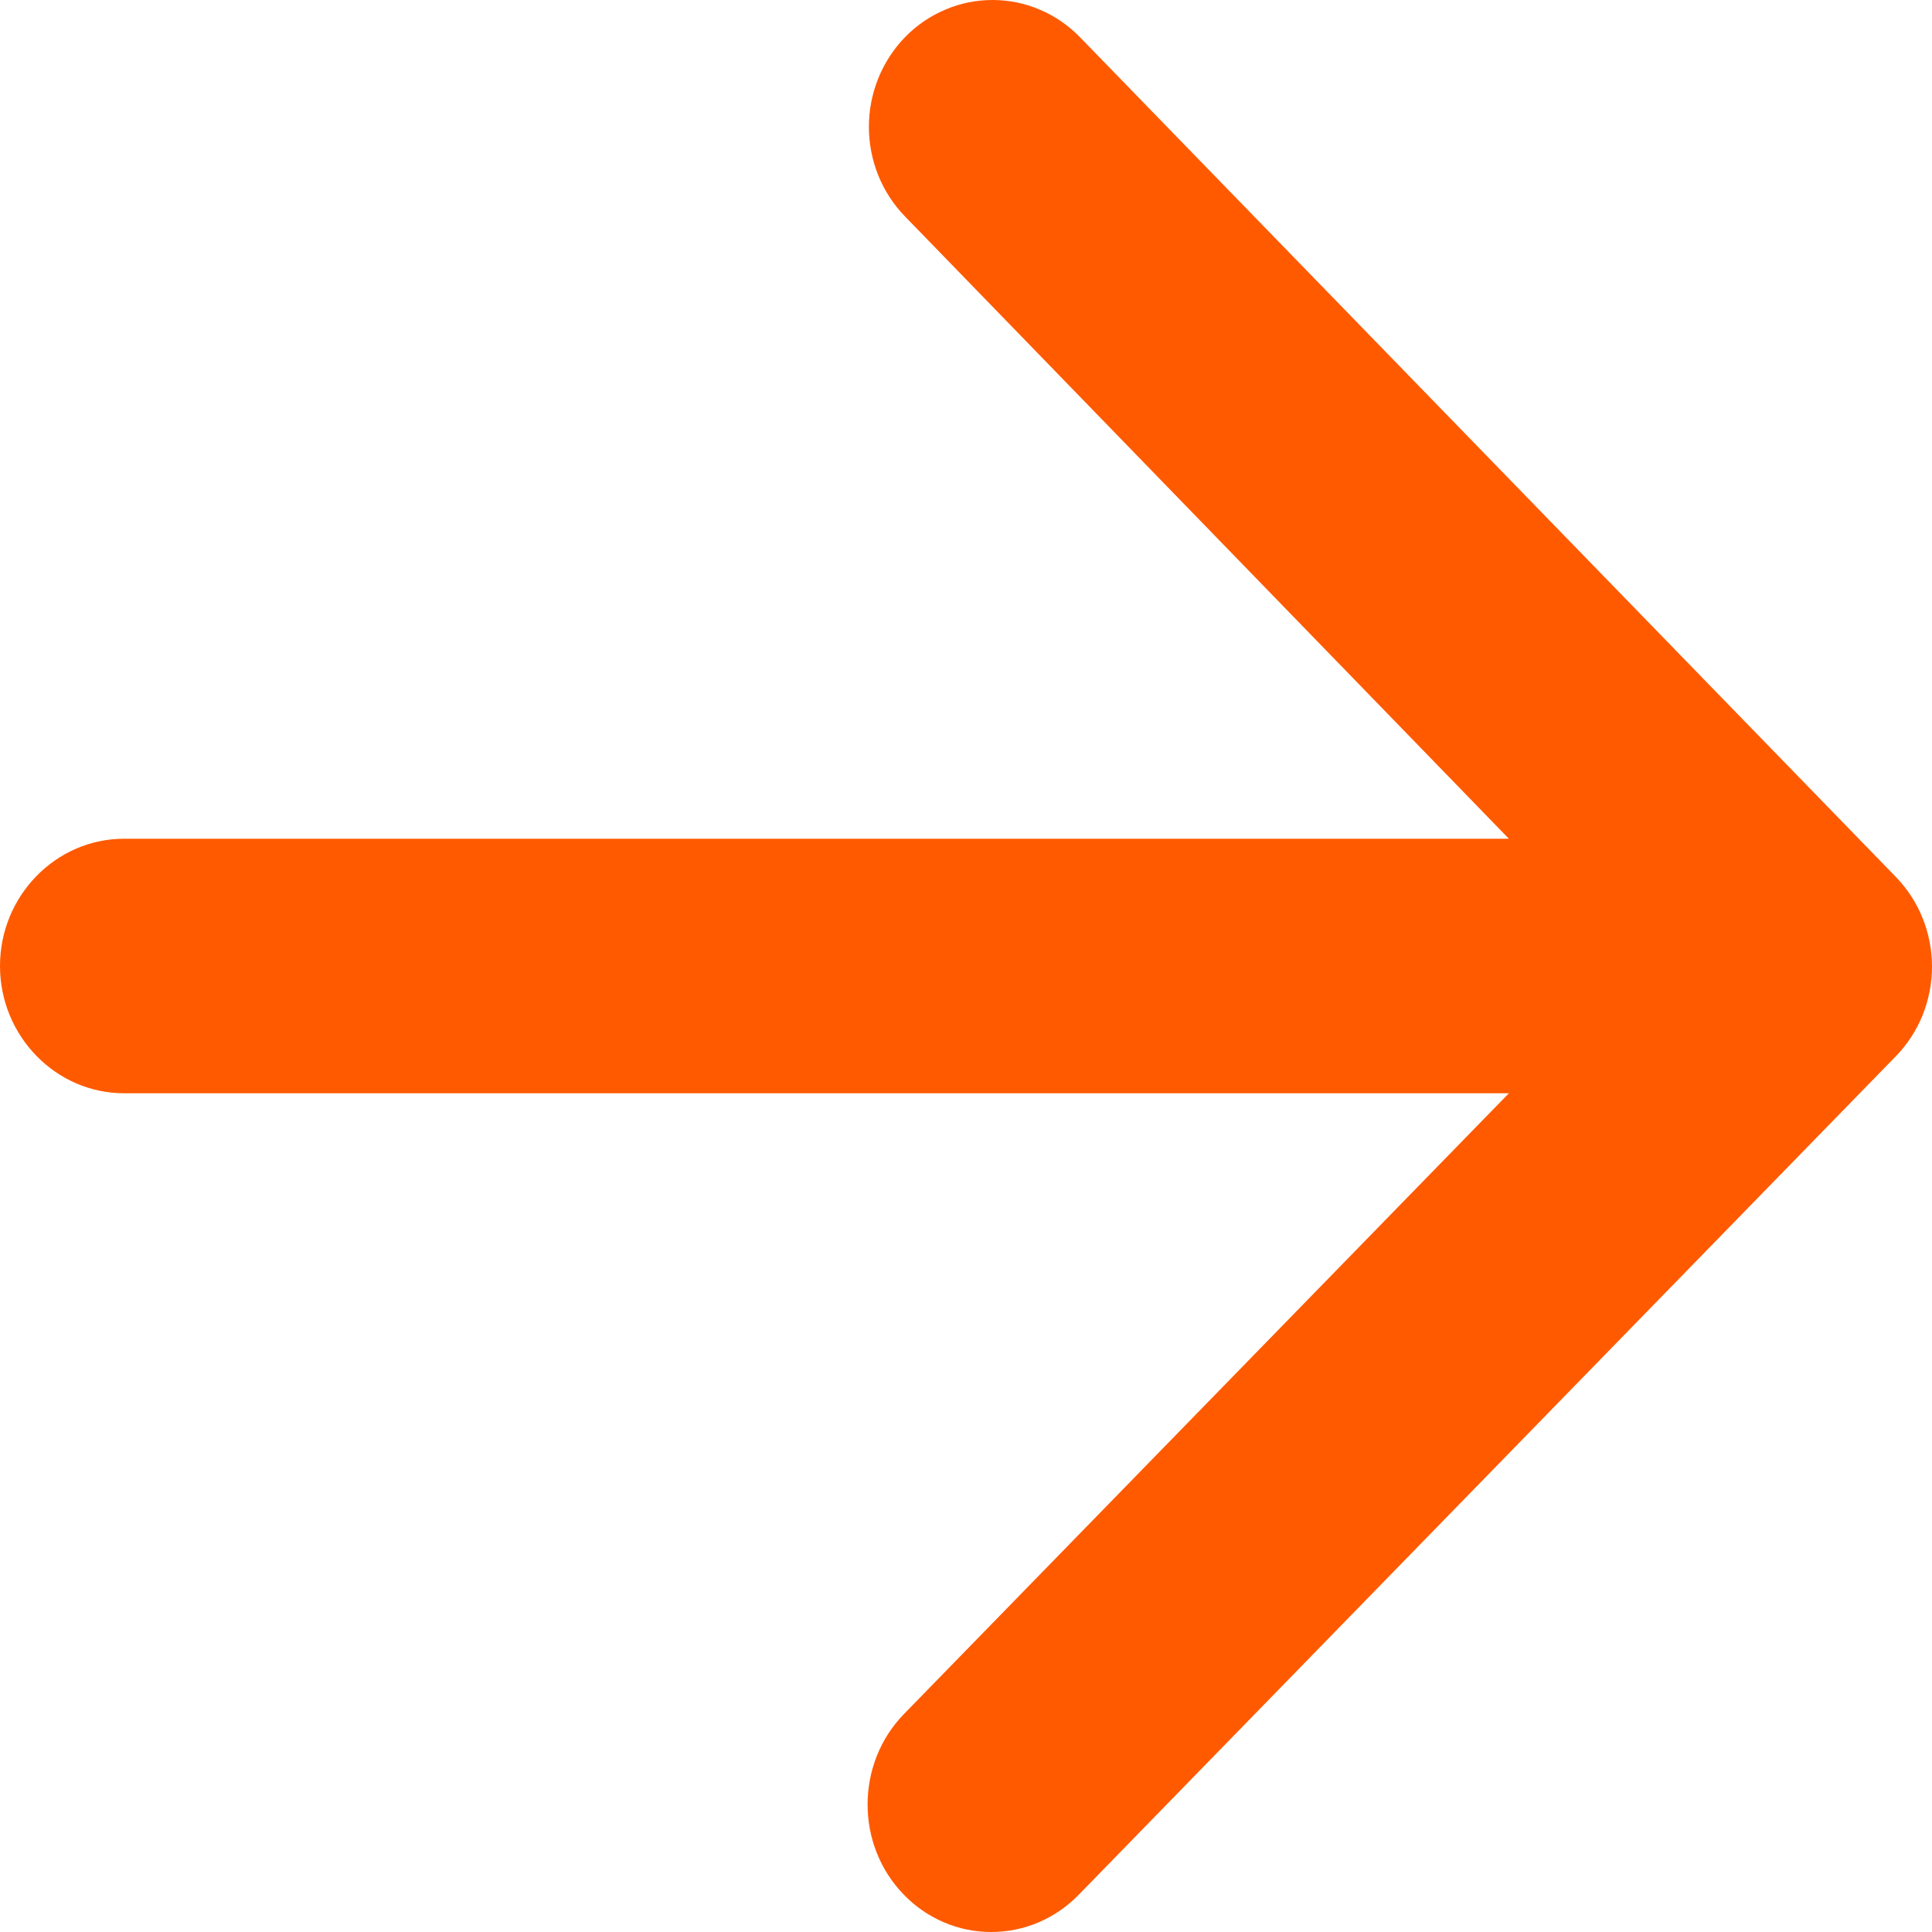 <?xml version="1.0" encoding="UTF-8"?> <svg xmlns="http://www.w3.org/2000/svg" width="15" height="15" viewBox="0 0 15 15" fill="none"><path d="M0.963 8.488L11.715 8.488L7.018 13.308C6.642 13.694 6.642 14.326 7.018 14.711C7.107 14.803 7.212 14.875 7.329 14.925C7.445 14.975 7.57 15 7.696 15C7.822 15 7.947 14.975 8.064 14.925C8.18 14.875 8.286 14.803 8.375 14.711L14.719 8.201C14.808 8.11 14.879 8.001 14.927 7.882C14.975 7.762 15 7.634 15 7.505C15 7.375 14.975 7.247 14.927 7.128C14.879 7.008 14.808 6.9 14.719 6.808L8.384 0.288C8.295 0.197 8.19 0.124 8.073 0.075C7.957 0.025 7.832 -3.11404e-07 7.706 -3.1884e-07C7.58 -3.26277e-07 7.455 0.025 7.339 0.075C7.222 0.124 7.116 0.197 7.027 0.288C6.938 0.38 6.867 0.489 6.819 0.608C6.771 0.727 6.746 0.856 6.746 0.985C6.746 1.114 6.771 1.242 6.819 1.362C6.867 1.481 6.938 1.59 7.027 1.681L11.715 6.512L0.963 6.512C0.433 6.512 6.49597e-07 6.956 6.25848e-07 7.5C6.02099e-07 8.043 0.433 8.488 0.963 8.488Z" fill="#FF5A00"></path></svg> 